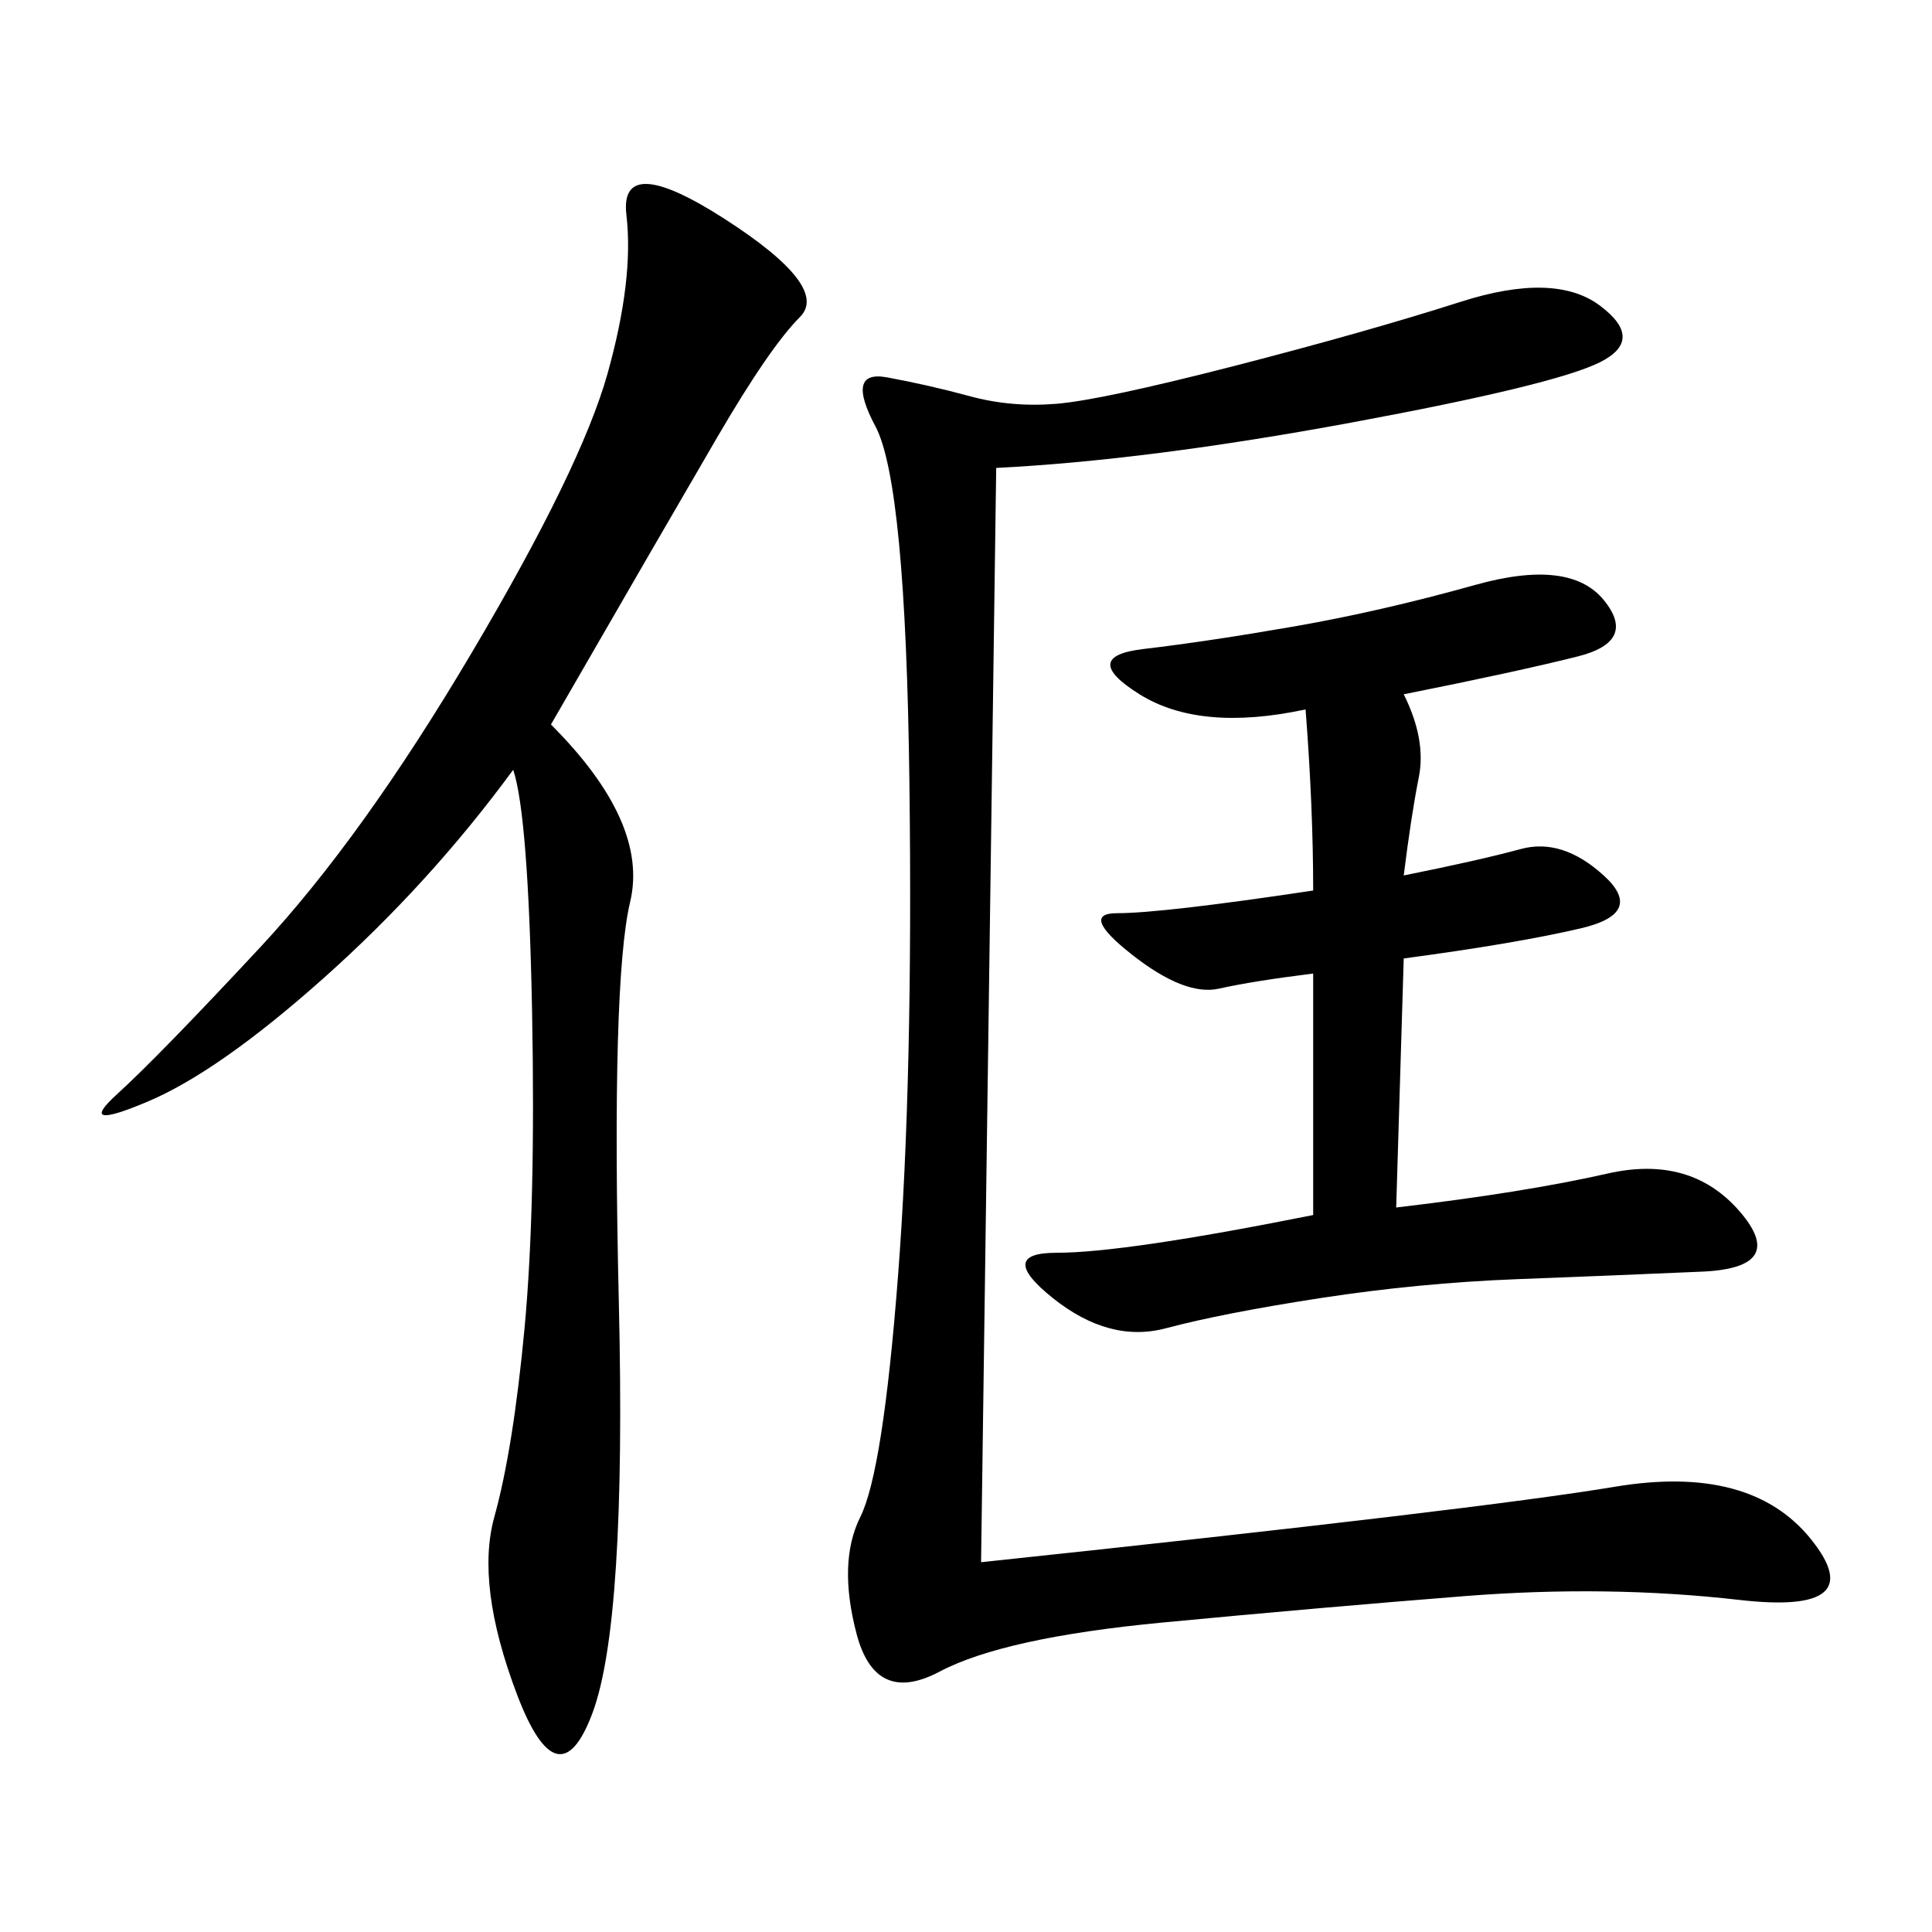 <svg xmlns="http://www.w3.org/2000/svg" xmlns:xlink="http://www.w3.org/1999/xlink" width="300" height="300"><path d="M154.69 72.66Q153.52 158.20 152.34 242.58L152.34 242.58Q229.69 234.38 250.78 230.86Q271.88 227.34 281.25 239.06Q290.63 250.78 270.12 248.44Q249.61 246.09 227.34 247.85Q205.08 249.61 180.47 251.95Q155.86 254.30 145.90 259.57Q135.94 264.84 133.01 253.71Q130.08 242.58 133.59 235.55Q137.11 228.52 139.45 198.05Q141.80 167.58 141.21 121.29Q140.63 75 135.94 66.21Q131.25 57.42 137.70 58.59Q144.14 59.77 150.59 61.52Q157.03 63.28 164.06 62.70Q171.09 62.11 191.60 56.84Q212.11 51.56 226.76 46.88Q241.41 42.19 248.44 47.46Q255.47 52.73 248.44 56.25Q241.41 59.77 209.77 65.63Q178.13 71.48 154.69 72.66L154.69 72.66ZM85.55 112.50Q100.78 127.73 97.85 140.04Q94.92 152.34 96.09 202.15Q97.27 251.95 91.99 266.02Q86.72 280.08 80.27 263.09Q73.83 246.09 76.76 235.55Q79.69 225 81.45 206.25Q83.20 187.50 82.62 157.03Q82.03 126.56 79.69 119.53L79.69 119.53Q66.80 137.11 50.39 151.76Q33.98 166.41 22.85 171.09Q11.72 175.78 18.16 169.92Q24.61 164.06 40.43 147.07Q56.25 130.08 73.24 101.37Q90.23 72.66 94.34 58.01Q98.44 43.36 97.27 33.40Q96.09 23.44 112.50 33.98Q128.91 44.53 124.22 49.22Q119.53 53.91 111.33 67.97Q103.13 82.03 85.55 112.50L85.55 112.50ZM217.97 107.81Q221.48 114.84 220.31 120.70Q219.14 126.56 217.97 135.94L217.97 135.94Q229.69 133.59 236.13 131.84Q242.58 130.08 249.02 135.94Q255.47 141.80 245.51 144.14Q235.55 146.48 217.97 148.83L217.97 148.83L216.80 187.50Q236.72 185.16 249.61 182.23Q262.50 179.30 270.12 188.09Q277.73 196.88 264.26 197.46Q250.78 198.05 235.55 198.63Q220.31 199.22 205.08 201.56Q189.84 203.91 181.05 206.25Q172.27 208.59 163.48 201.56Q154.69 194.53 164.06 194.53L164.06 194.53Q174.61 194.53 203.91 188.67L203.91 188.67L203.91 151.17Q194.53 152.34 189.26 153.52Q183.98 154.69 175.78 148.24Q167.58 141.80 173.44 141.80L173.44 141.80Q180.47 141.80 203.91 138.28L203.91 138.28Q203.91 125.39 202.73 110.16L202.73 110.16Q186.33 113.67 176.95 107.81Q167.58 101.95 177.54 100.78Q187.50 99.61 200.98 97.27Q214.45 94.92 229.10 90.82Q243.75 86.72 249.02 93.16Q254.30 99.61 244.92 101.95Q235.55 104.30 217.97 107.81L217.97 107.81Z"/></svg>
